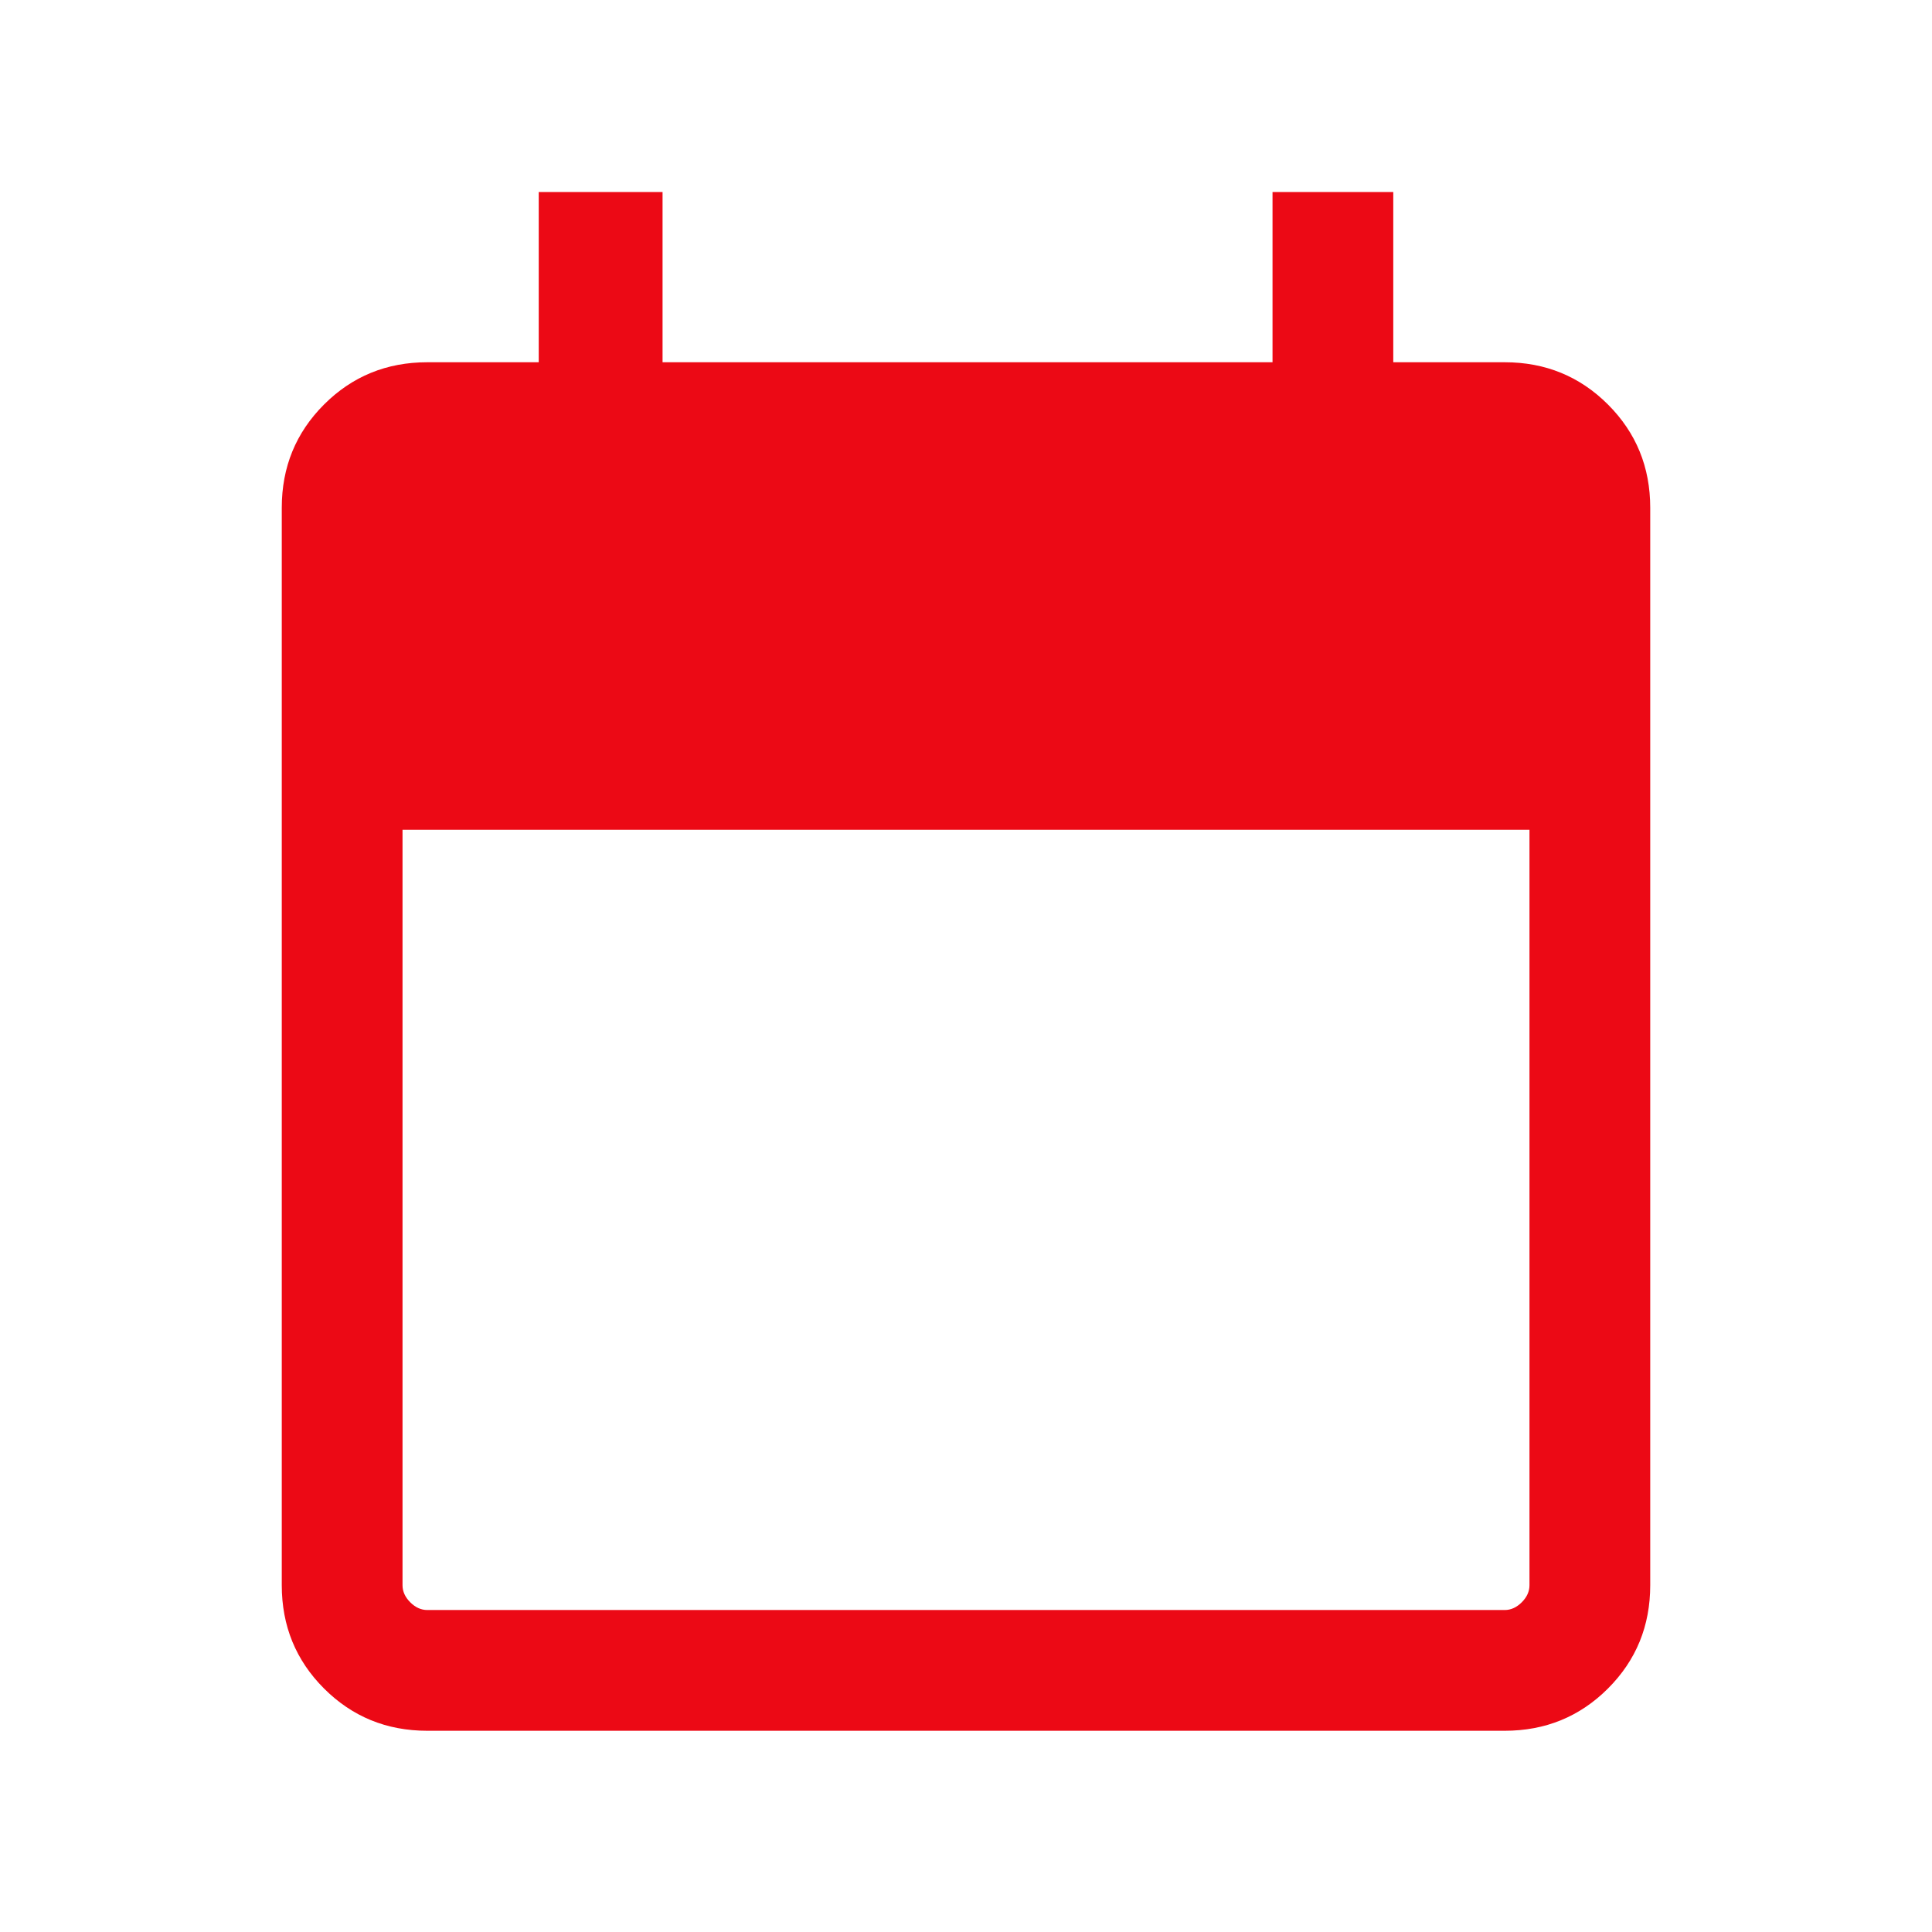 <svg xmlns="http://www.w3.org/2000/svg" fill="none" viewBox="0 0 32 32" height="32" width="32">
<mask height="32" width="32" y="0" x="0" maskUnits="userSpaceOnUse" style="mask-type:alpha" id="mask0_2_2533">
<rect fill="#D9D9D9" height="32" width="32"></rect>
</mask>
<g mask="url(#mask0_2_2533)">
<path fill="#EC0915" d="M7.077 28.667C6.403 28.667 5.833 28.433 5.367 27.967C4.9 27.5 4.667 26.93 4.667 26.256V8.41C4.667 7.737 4.9 7.167 5.367 6.7C5.833 6.234 6.403 6 7.077 6H8.923V3.18H10.974V6H21.077V3.18H23.077V6H24.923C25.596 6 26.167 6.234 26.633 6.7C27.1 7.167 27.333 7.737 27.333 8.41V26.256C27.333 26.93 27.1 27.5 26.633 27.967C26.167 28.433 25.596 28.667 24.923 28.667H7.077ZM7.077 26.667H24.923C25.026 26.667 25.12 26.624 25.205 26.539C25.291 26.453 25.333 26.359 25.333 26.256V13.744H6.667V26.256C6.667 26.359 6.709 26.453 6.795 26.539C6.88 26.624 6.974 26.667 7.077 26.667Z"></path>
</g>
</svg>
